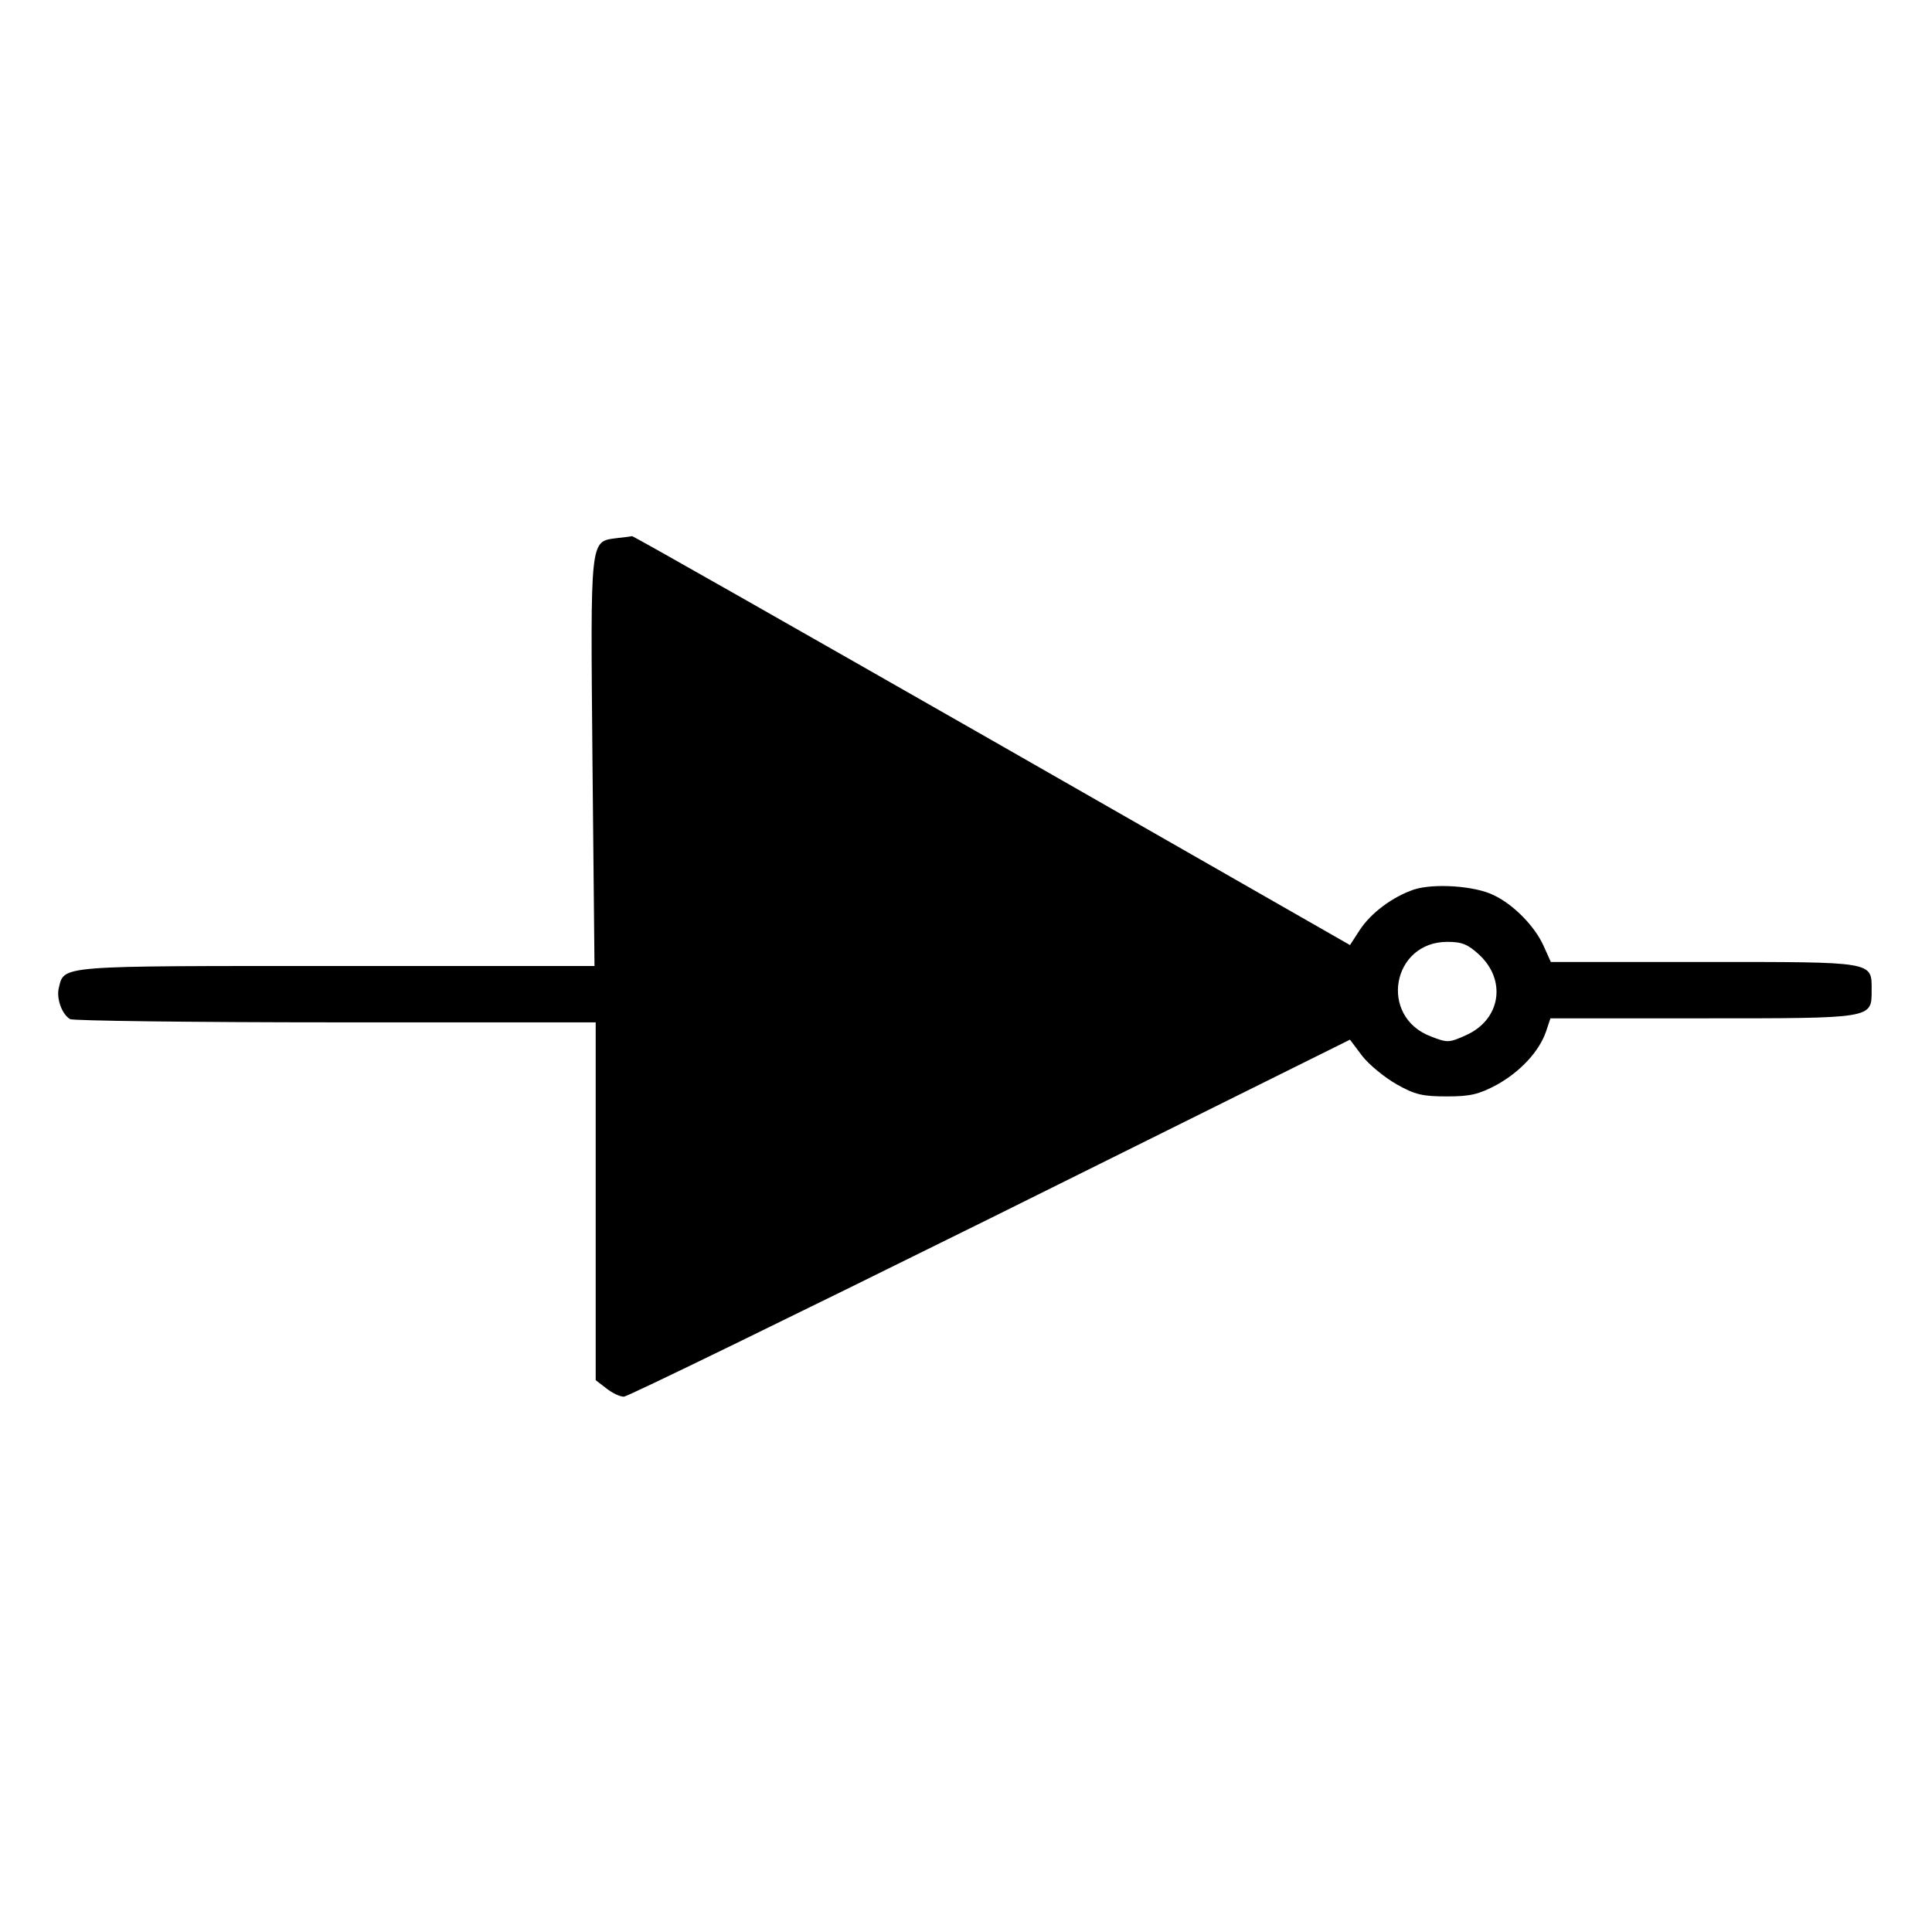 <?xml version="1.0" encoding="UTF-8" standalone="yes"?>
<svg version="1.0" xmlns="http://www.w3.org/2000/svg" width="480" height="480" viewBox="0 0 480 480" preserveAspectRatio="xMidYMid meet">
  <g transform="translate(0,480) scale(0.1,-0.1)" fill="#000000" stroke="none">
    <path d="M1532 3463 c-67 -9 -65 4 -60 -558 l5 -505 -641 0 c-697 0 -676 2
-690 -55 -6 -25 7 -64 28 -77 6 -4 302 -8 659 -8 l647 0 0 -444 0 -445 26 -20
c15 -12 34 -21 44 -21 9 0 419 200 910 443 l894 444 30 -40 c17 -22 56 -54 86
-71 46 -26 65 -30 125 -30 58 0 79 5 124 29 59 33 105 83 122 132 l11 33 377
0 c425 0 421 -1 421 69 0 73 11 71 -417 71 l-380 0 -18 40 c-22 49 -75 103
-124 126 -46 23 -148 30 -198 14 -53 -18 -107 -58 -135 -101 l-24 -37 -890
509 c-489 279 -891 508 -894 507 -3 -1 -20 -3 -38 -5z m2143 -1035 c69 -64 53
-162 -33 -200 -42 -19 -46 -19 -87 -3 -130 49 -97 235 41 235 36 0 51 -6 79
-32z"/>
  </g>
</svg>